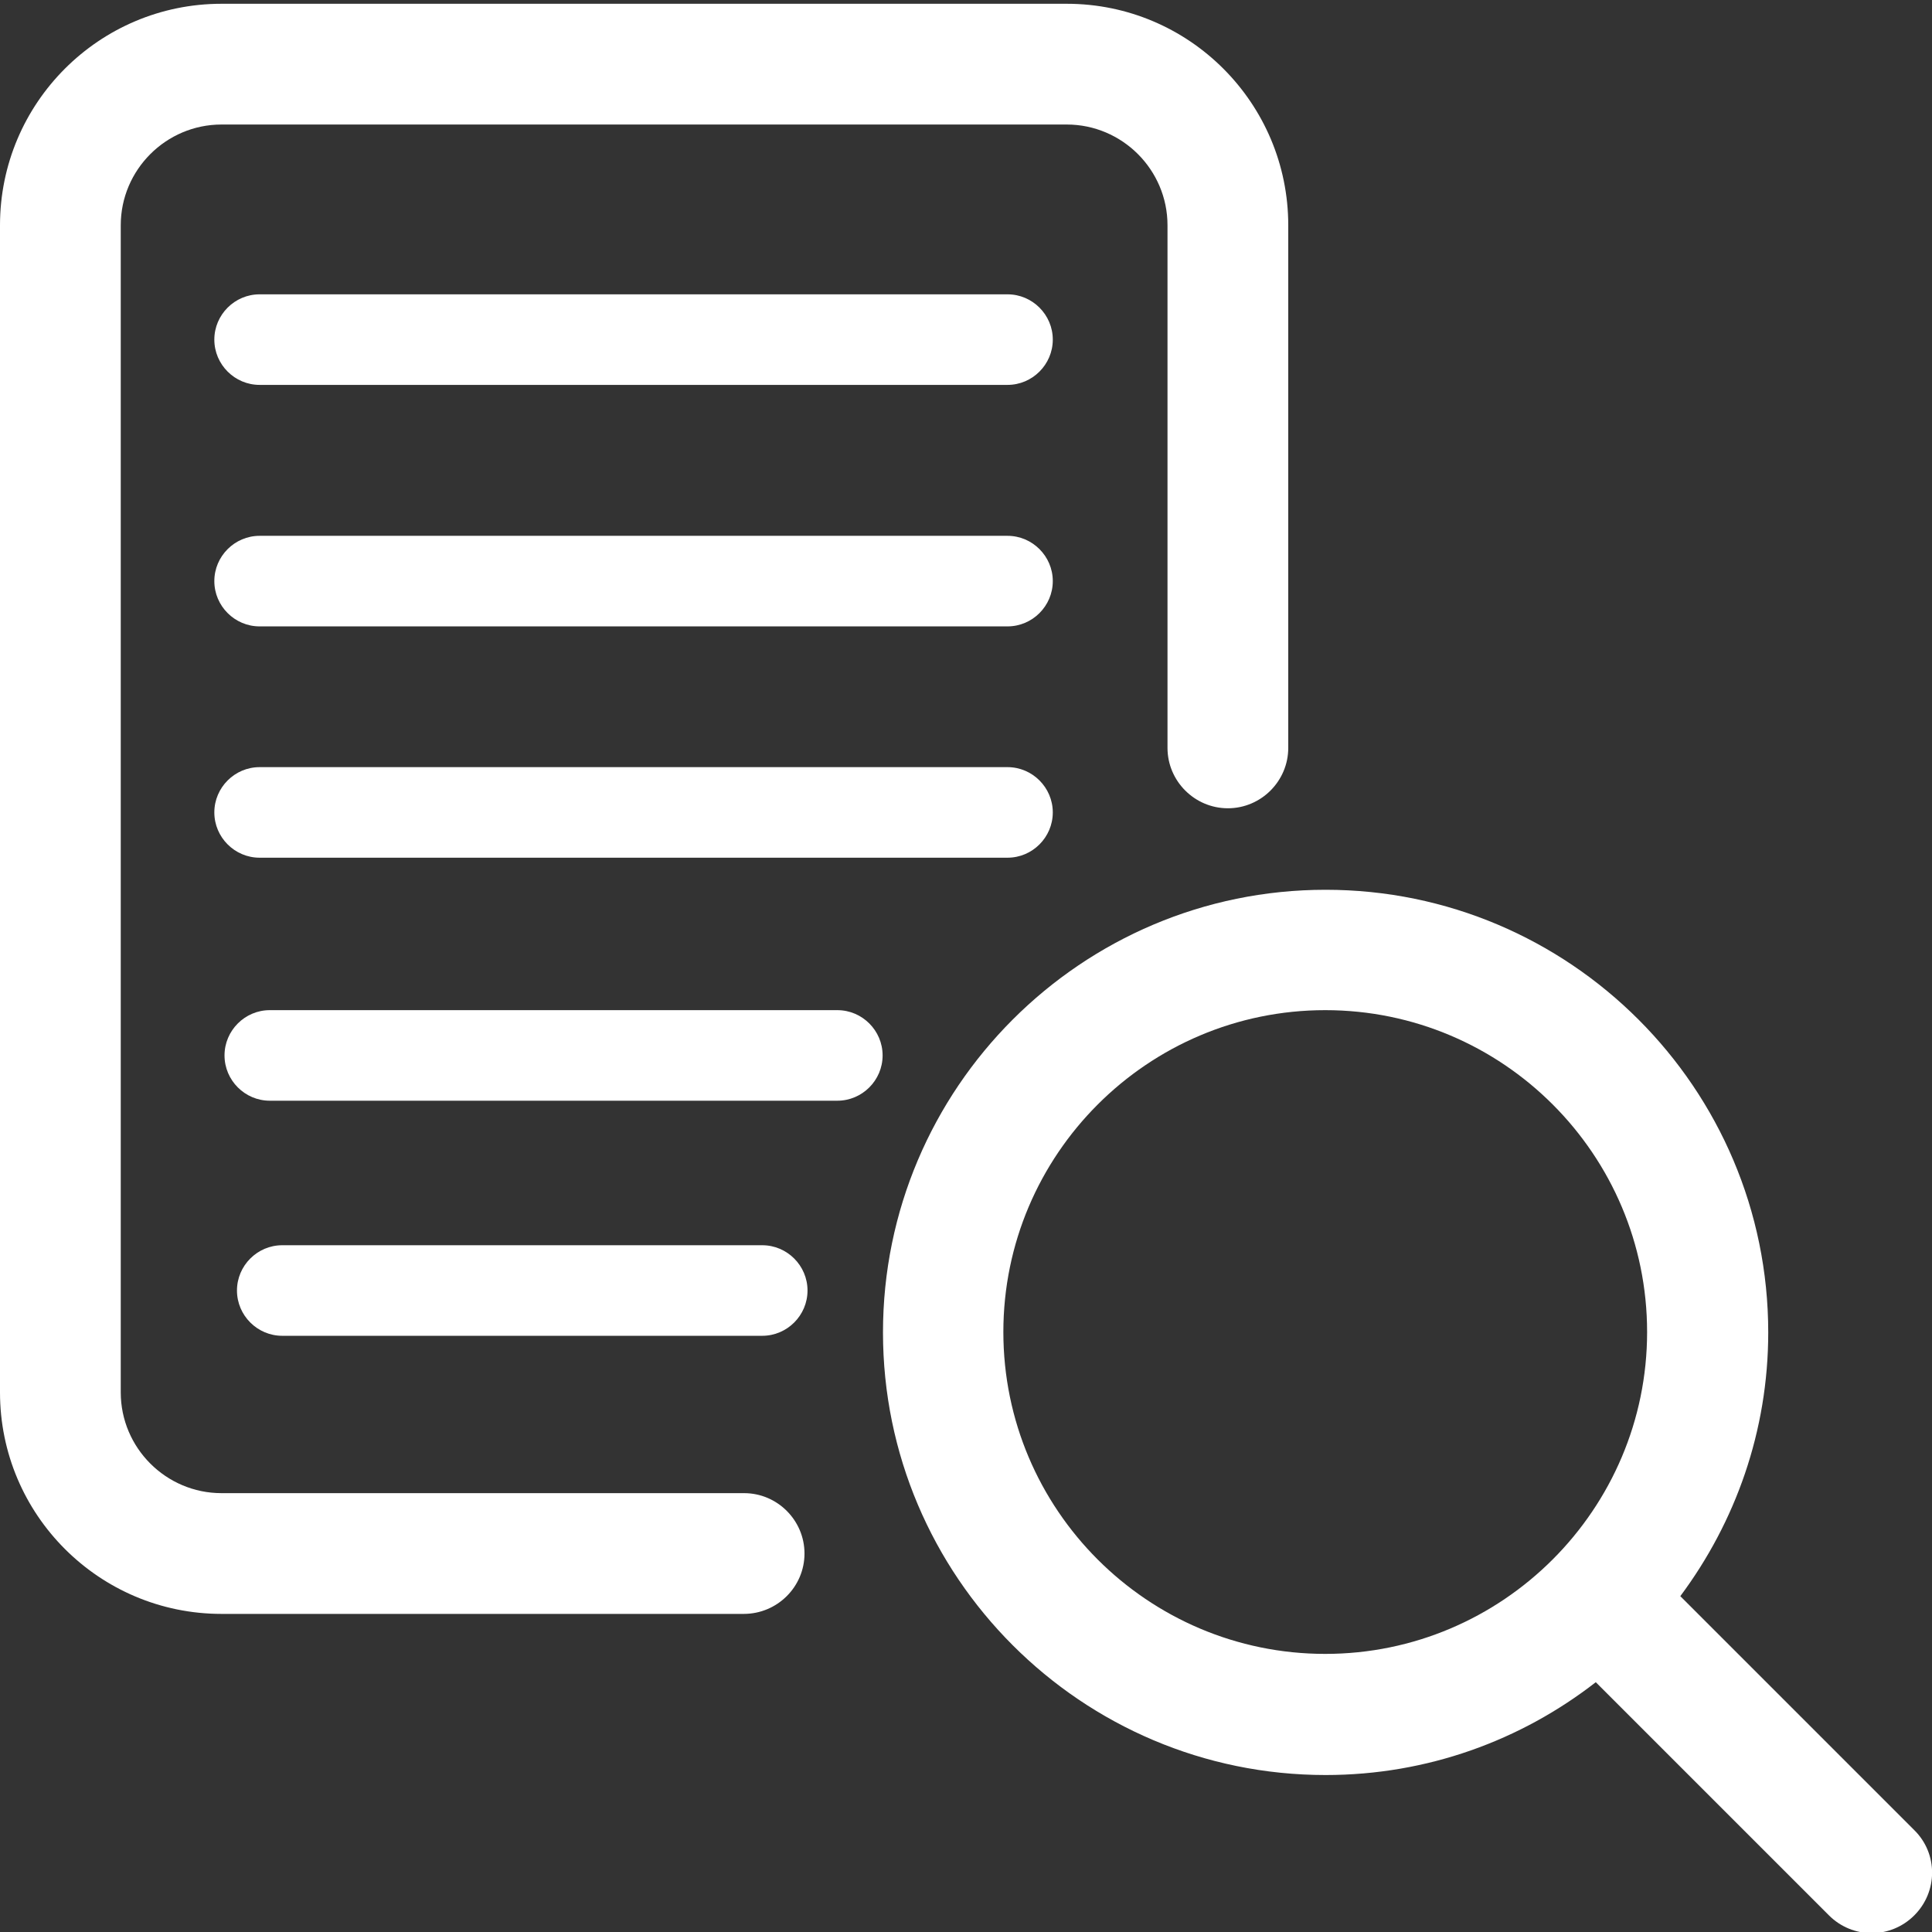 <?xml version="1.0" encoding="utf-8"?>
<!-- Generator: Adobe Illustrator 19.0.0, SVG Export Plug-In . SVG Version: 6.00 Build 0)  -->
<svg version="1.1" id="Layer_1" xmlns="http://www.w3.org/2000/svg" xmlns:xlink="http://www.w3.org/1999/xlink" x="0px" y="0px"
	 viewBox="-49 141 512 512" style="enable-background:new -49 141 512 512;" xml:space="preserve">
<rect x="-49" y="141" width="512" height="512" fill="#333333" stroke="none"/>
<style type="text/css">
	.st0{fill:#FFFFFF;}
</style>
<g>
	<path class="st0" d="M458.3,626l-62-62c14.6-19.6,23.3-43.7,23.3-69.9c0-64.7-52.6-117.3-117.3-117.3
		c-64.7,0-117.3,52.6-117.3,117.3s52.6,117.3,117.3,117.3c27,0,51.8-9.2,71.6-24.6l61.8,61.8c3.1,3.1,7.2,4.7,11.3,4.7
		c4.1,0,8.2-1.6,11.3-4.7C464.6,642.3,464.6,632.2,458.3,626z M216.9,494c0-47.1,38.3-85.3,85.3-85.3c47.1,0,85.3,38.3,85.3,85.3
		s-38.3,85.3-85.3,85.3C255.2,579.3,216.9,541.1,216.9,494z"/>
	<path class="st0" d="M148.1,568.7H9.7c-32.4,0-58.7-26.3-58.7-58.7V200.7c0-32.4,26.3-58.7,58.7-58.7h224
		c32.4,0,58.7,26.3,58.7,58.7v138.5c0,8.8-7.2,16-16,16c-8.8,0-16-7.2-16-16V200.7c0-14.7-12-26.7-26.7-26.7H9.7
		C-5,174-17,186-17,200.7V510c0,14.7,12,26.7,26.7,26.7h138.5c8.8,0,16,7.2,16,16S157,568.7,148.1,568.7z"/>
</g>
<path class="st0" d="M218,243H19.8c-6.6,0-12-5.4-12-12v0c0-6.6,5.4-12,12-12H218c6.6,0,12,5.4,12,12v0C230,237.6,224.6,243,218,243
	z"/>
<path class="st0" d="M218,307H19.8c-6.6,0-12-5.4-12-12v0c0-6.6,5.4-12,12-12H218c6.6,0,12,5.4,12,12v0C230,301.6,224.6,307,218,307
	z"/>
<path class="st0" d="M218,368.3H19.8c-6.6,0-12-5.4-12-12v0c0-6.6,5.4-12,12-12H218c6.6,0,12,5.4,12,12v0
	C230,362.9,224.6,368.3,218,368.3z"/>
<path class="st0" d="M172.9,432.7H22.5c-6.6,0-12-5.4-12-12v0c0-6.6,5.4-12,12-12h150.4c6.6,0,12,5.4,12,12v0
	C184.9,427.3,179.5,432.7,172.9,432.7z"/>
<path class="st0" d="M153,495H25.8c-6.6,0-12-5.4-12-12v0c0-6.6,5.4-12,12-12H153c6.6,0,12,5.4,12,12v0C165,489.6,159.6,495,153,495
	z"/>
</svg>

